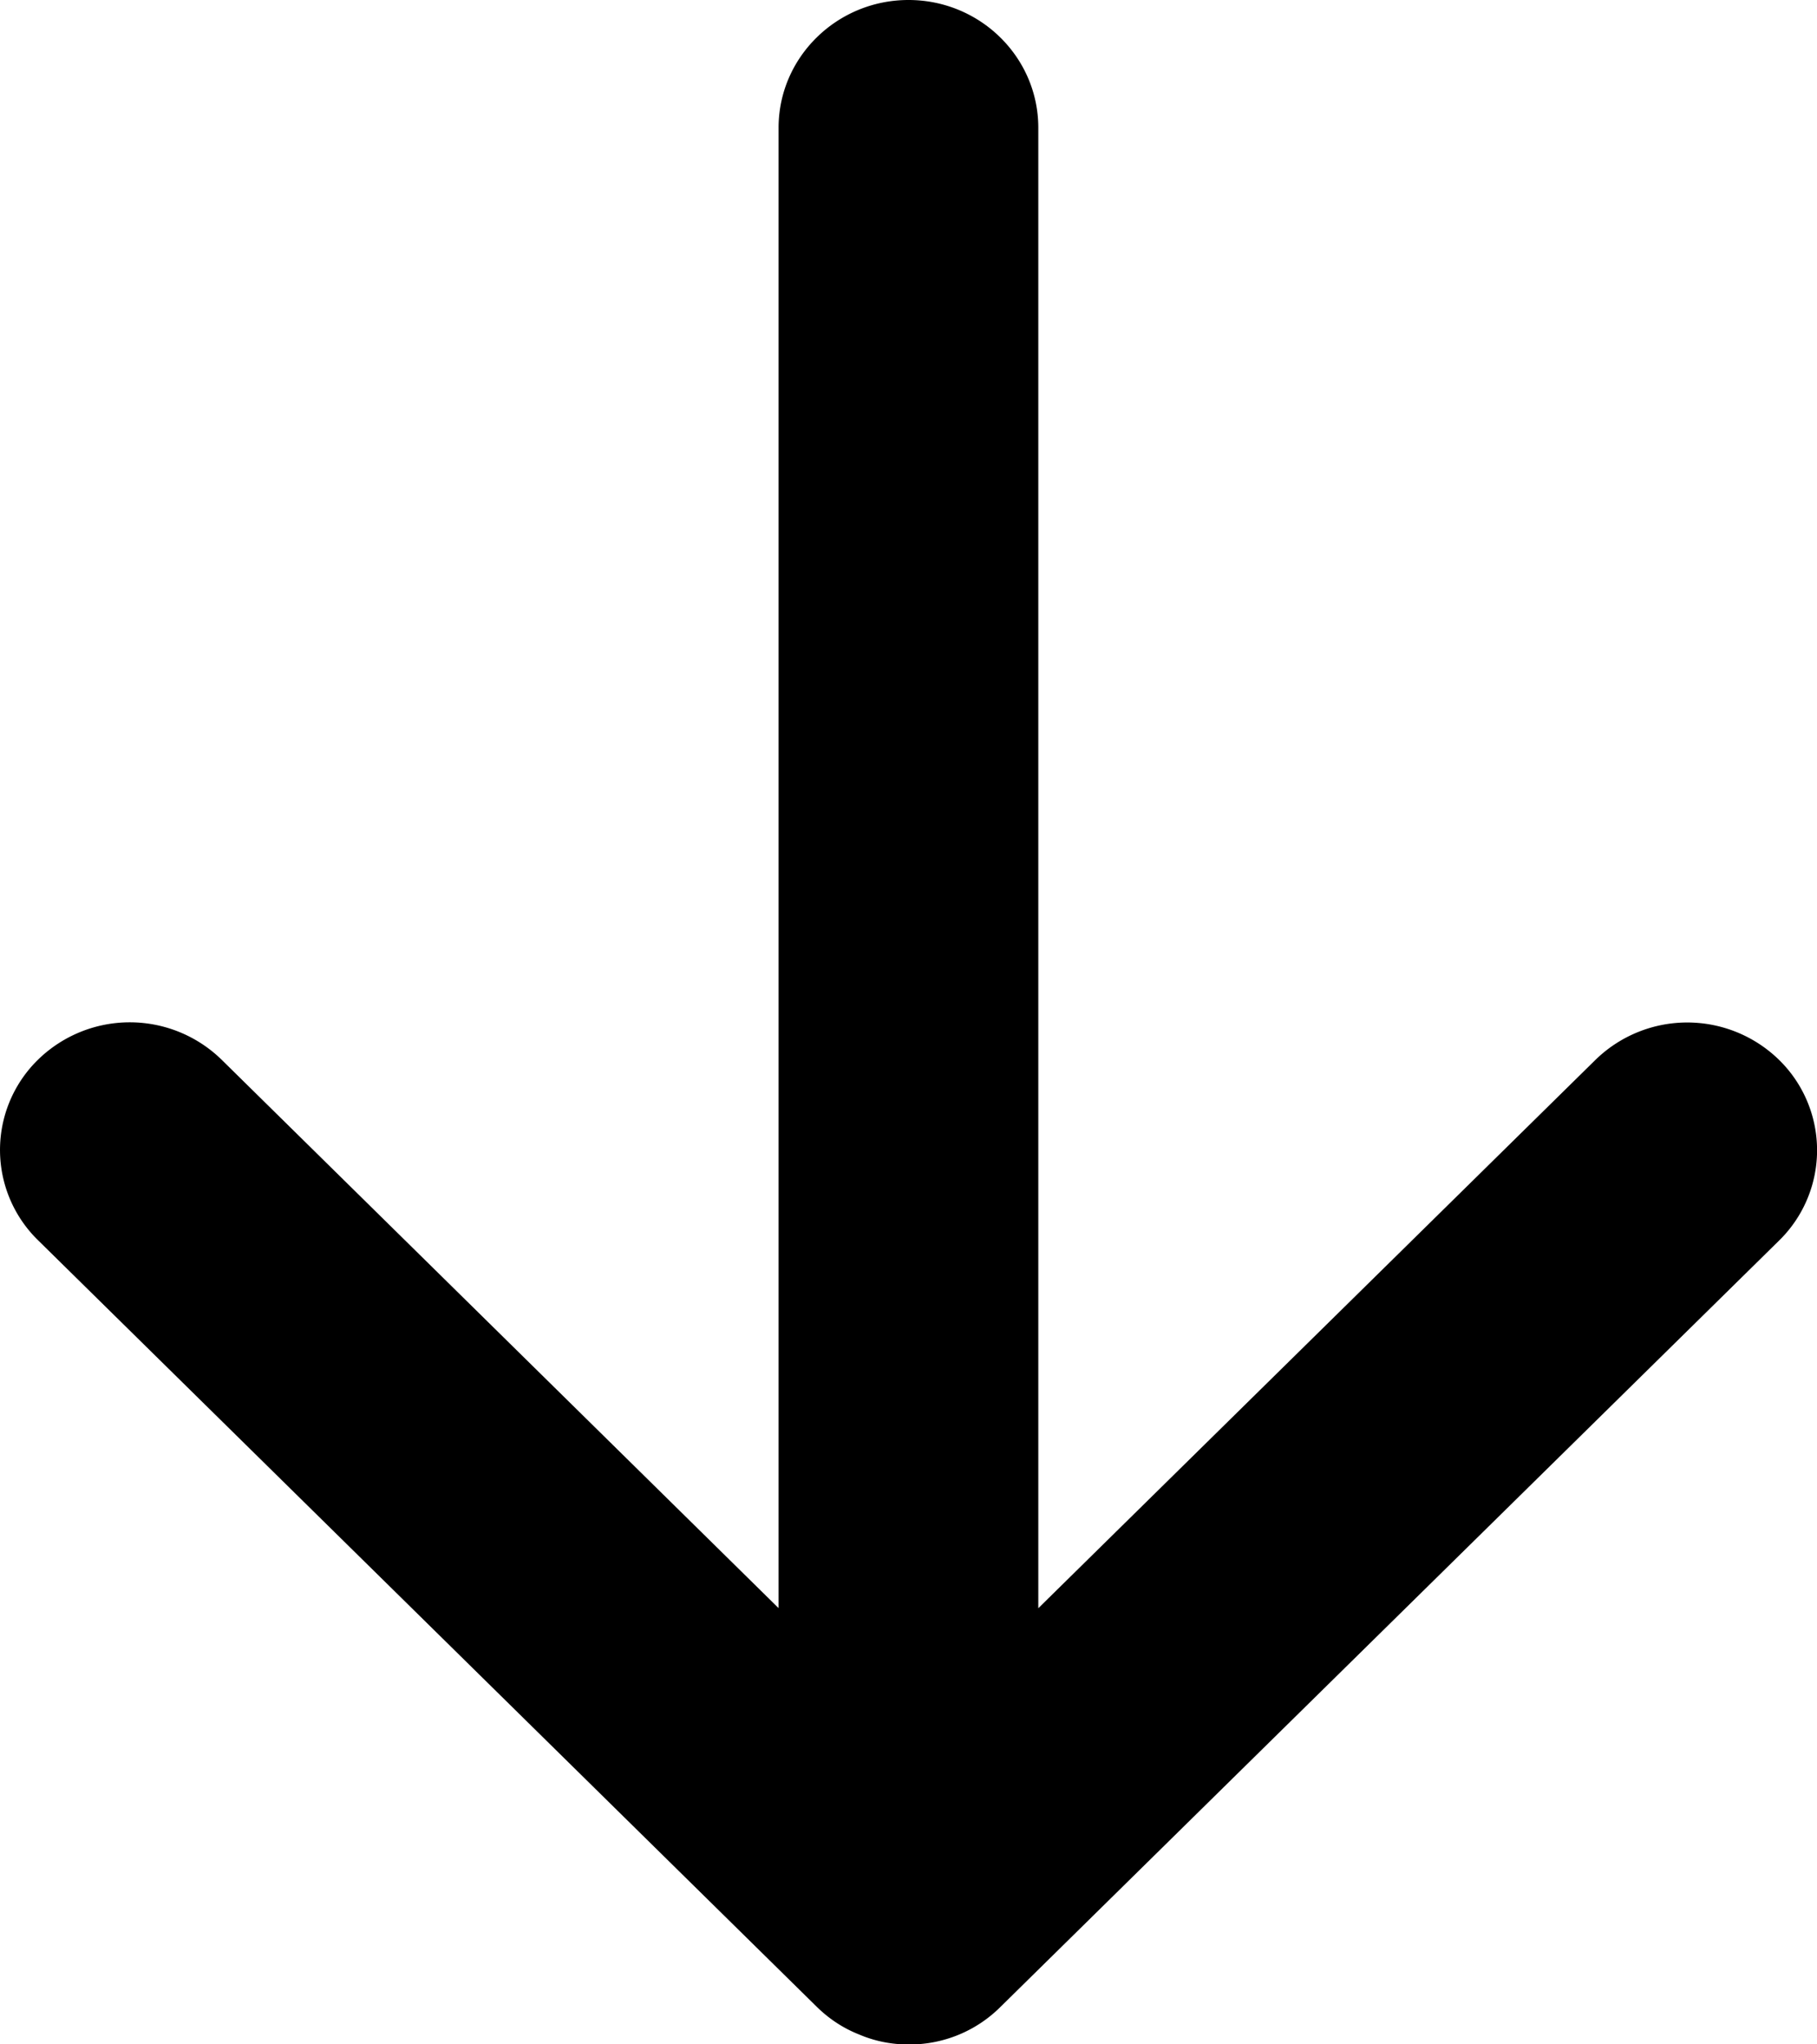 <svg data-id="icon-arrow-2" data-type="system" width="16" height="18" xmlns="http://www.w3.org/2000/svg"><path d="M6.856 1.125v13.034L1.951 9.33a1.157 1.157 0 00-1.616 0 1.111 1.111 0 000 1.59l6.858 6.75c.106.104.23.187.372.243.14.06.288.088.435.088h.005a1.133 1.133 0 00.802-.328l6.859-6.75a1.113 1.113 0 000-1.591 1.157 1.157 0 00-1.617 0L9.143 14.16V1.125C9.143.504 8.631 0 8 0c-.63 0-1.144.504-1.144 1.125z"/></svg>